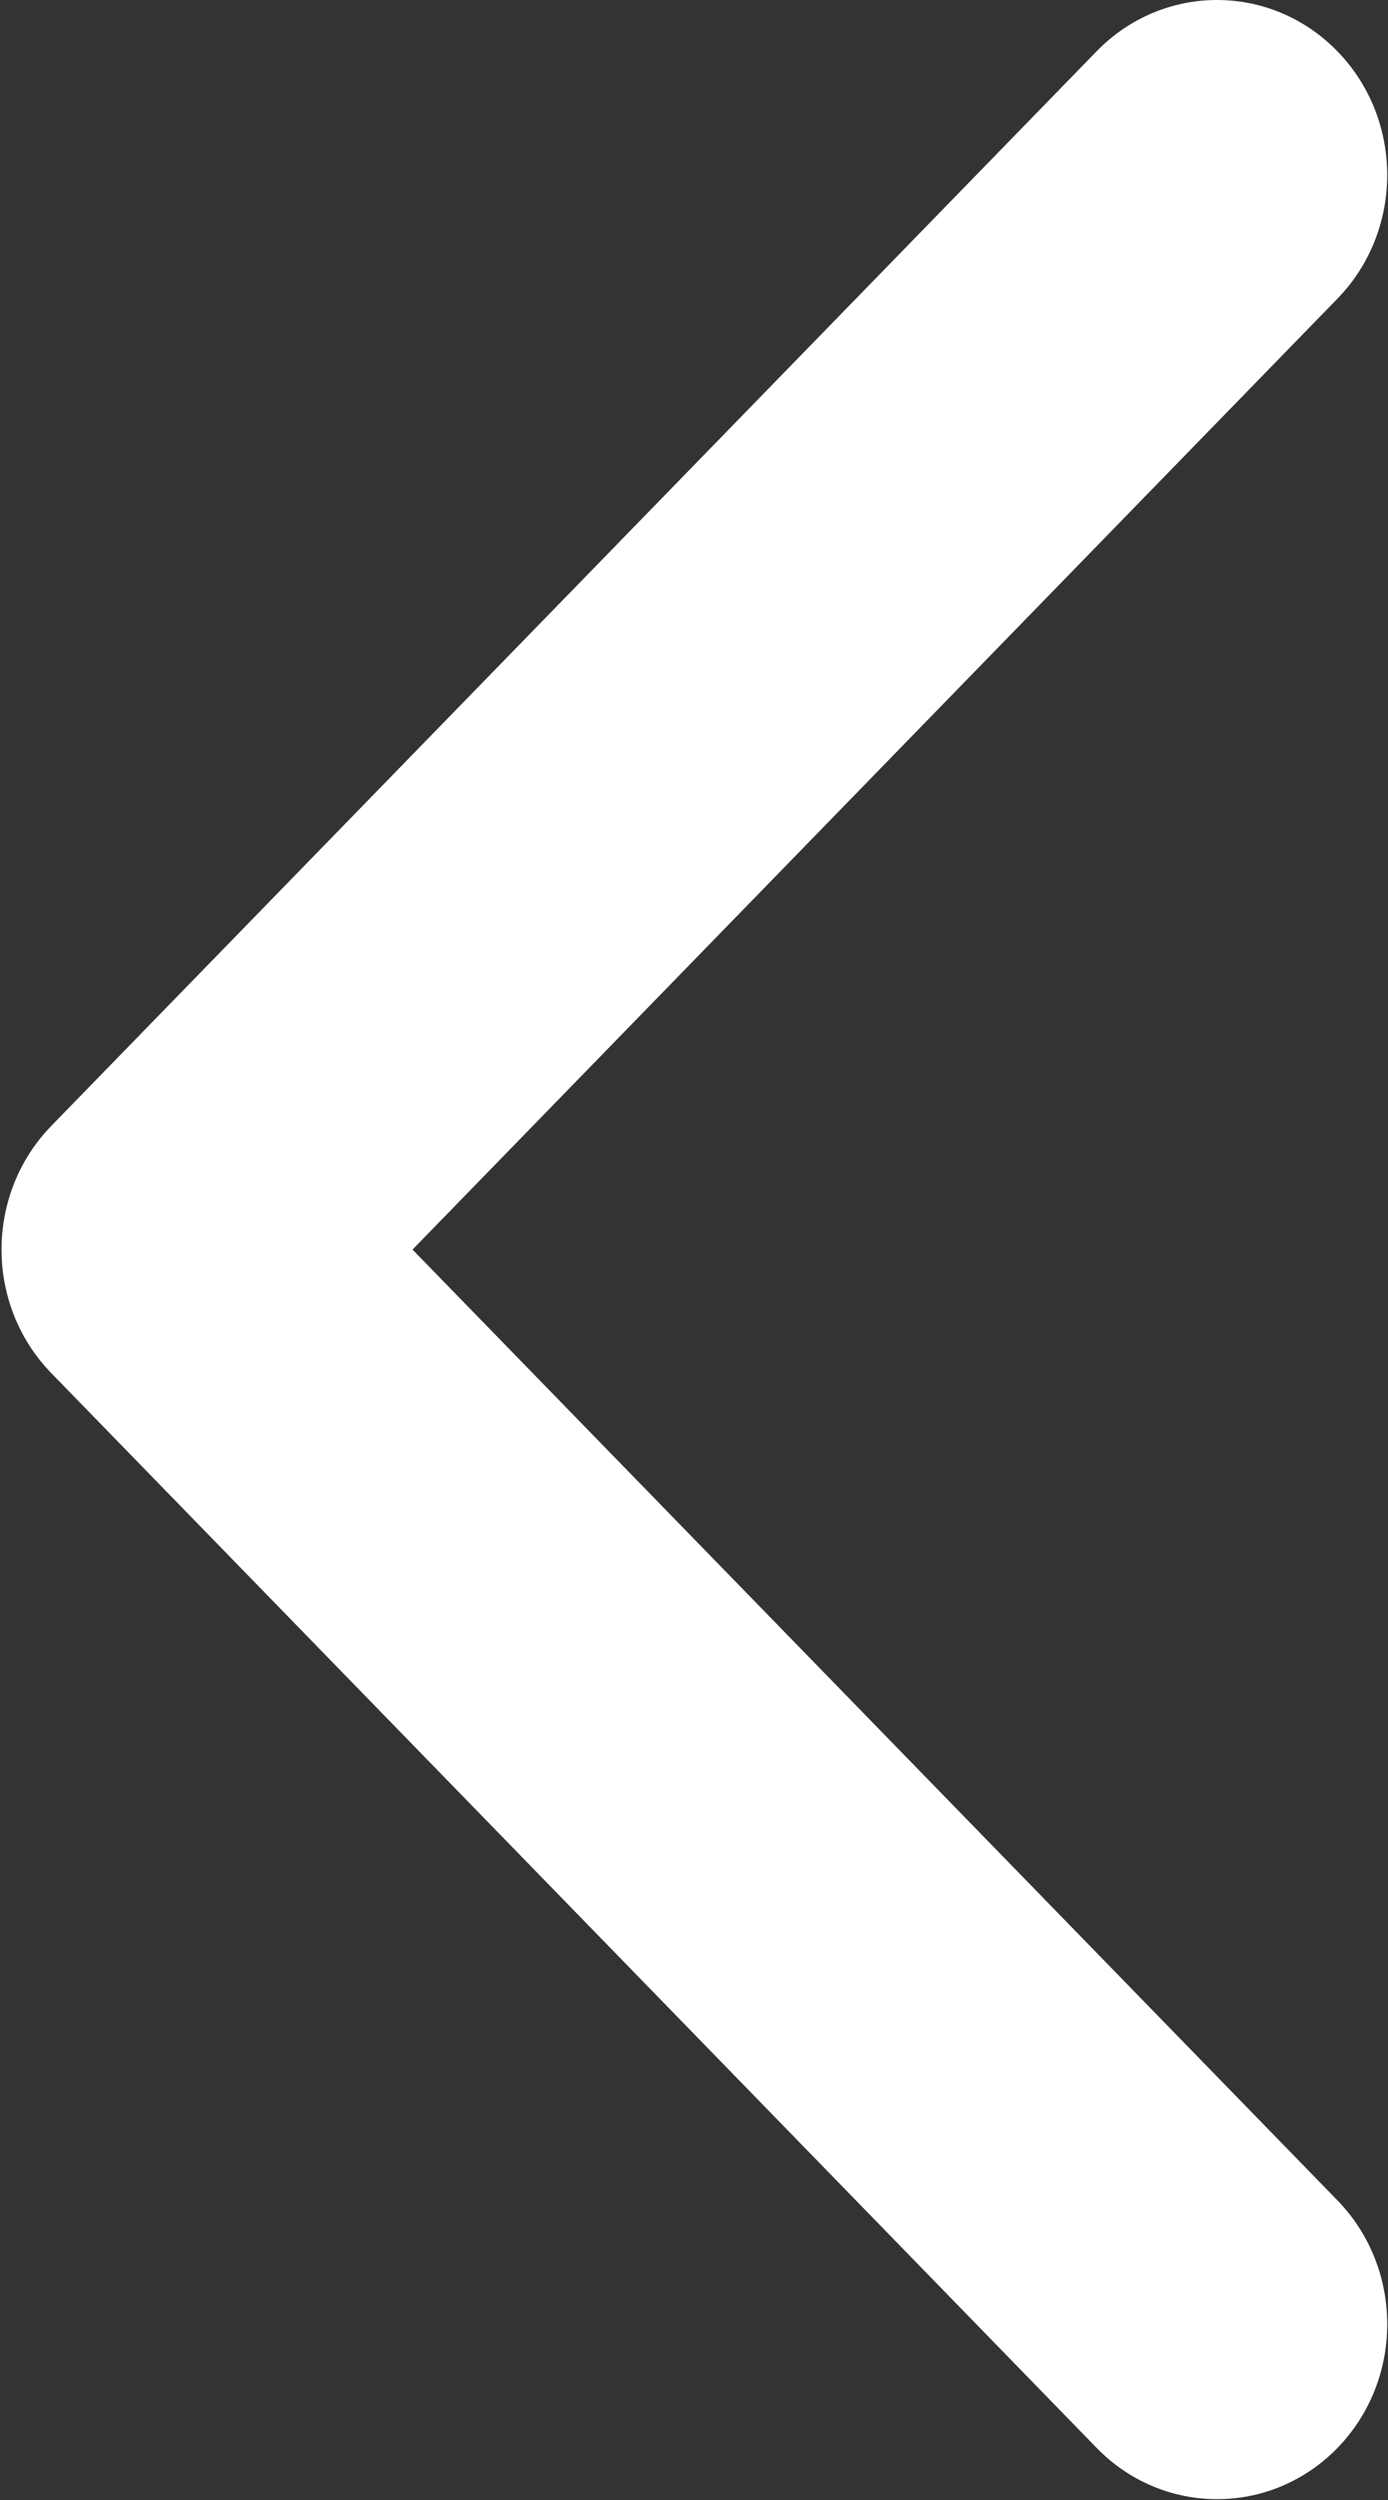 <?xml version="1.0" encoding="UTF-8"?>
<svg width="10px" height="18px" viewBox="0 0 10 18" version="1.1" xmlns="http://www.w3.org/2000/svg" xmlns:xlink="http://www.w3.org/1999/xlink">
    <rect x="0" y="0" width="10" height="18" fill="#333333" stroke="none"/>
    <!-- Generator: Sketch 51.3 (57544) - http://www.bohemiancoding.com/sketch -->
    <title>Shape</title>
    <desc>Created with Sketch.</desc>
    <defs></defs>
    <g id="Home" stroke="none" stroke-width="1" fill="none" fill-rule="evenodd">
        <g id="index" transform="translate(-44, -465)" fill="#FFFFFF" fill-rule="nonzero">
            <g id="banner" transform="translate(16, 150)">
                <g id="Group" transform="translate(0, 290)">
                    <g id="arrow-point-to-right" transform="translate(33, 34) scale(-1, 1) translate(-33, -34) translate(28, 25)">
                        <path d="M9.629,9.888 L2.099,17.625 C1.62,18.117 0.843,18.117 0.364,17.625 C-0.114,17.133 -0.114,16.335 0.364,15.843 L7.028,8.997 L0.365,2.151 C-0.114,1.659 -0.114,0.861 0.365,0.369 C0.844,-0.123 1.62,-0.123 2.099,0.369 L9.63,8.106 C9.869,8.352 9.989,8.674 9.989,8.997 C9.989,9.319 9.869,9.642 9.629,9.888 Z" id="Shape"></path>
                    </g>
                </g>
            </g>
        </g>
    </g>
</svg>